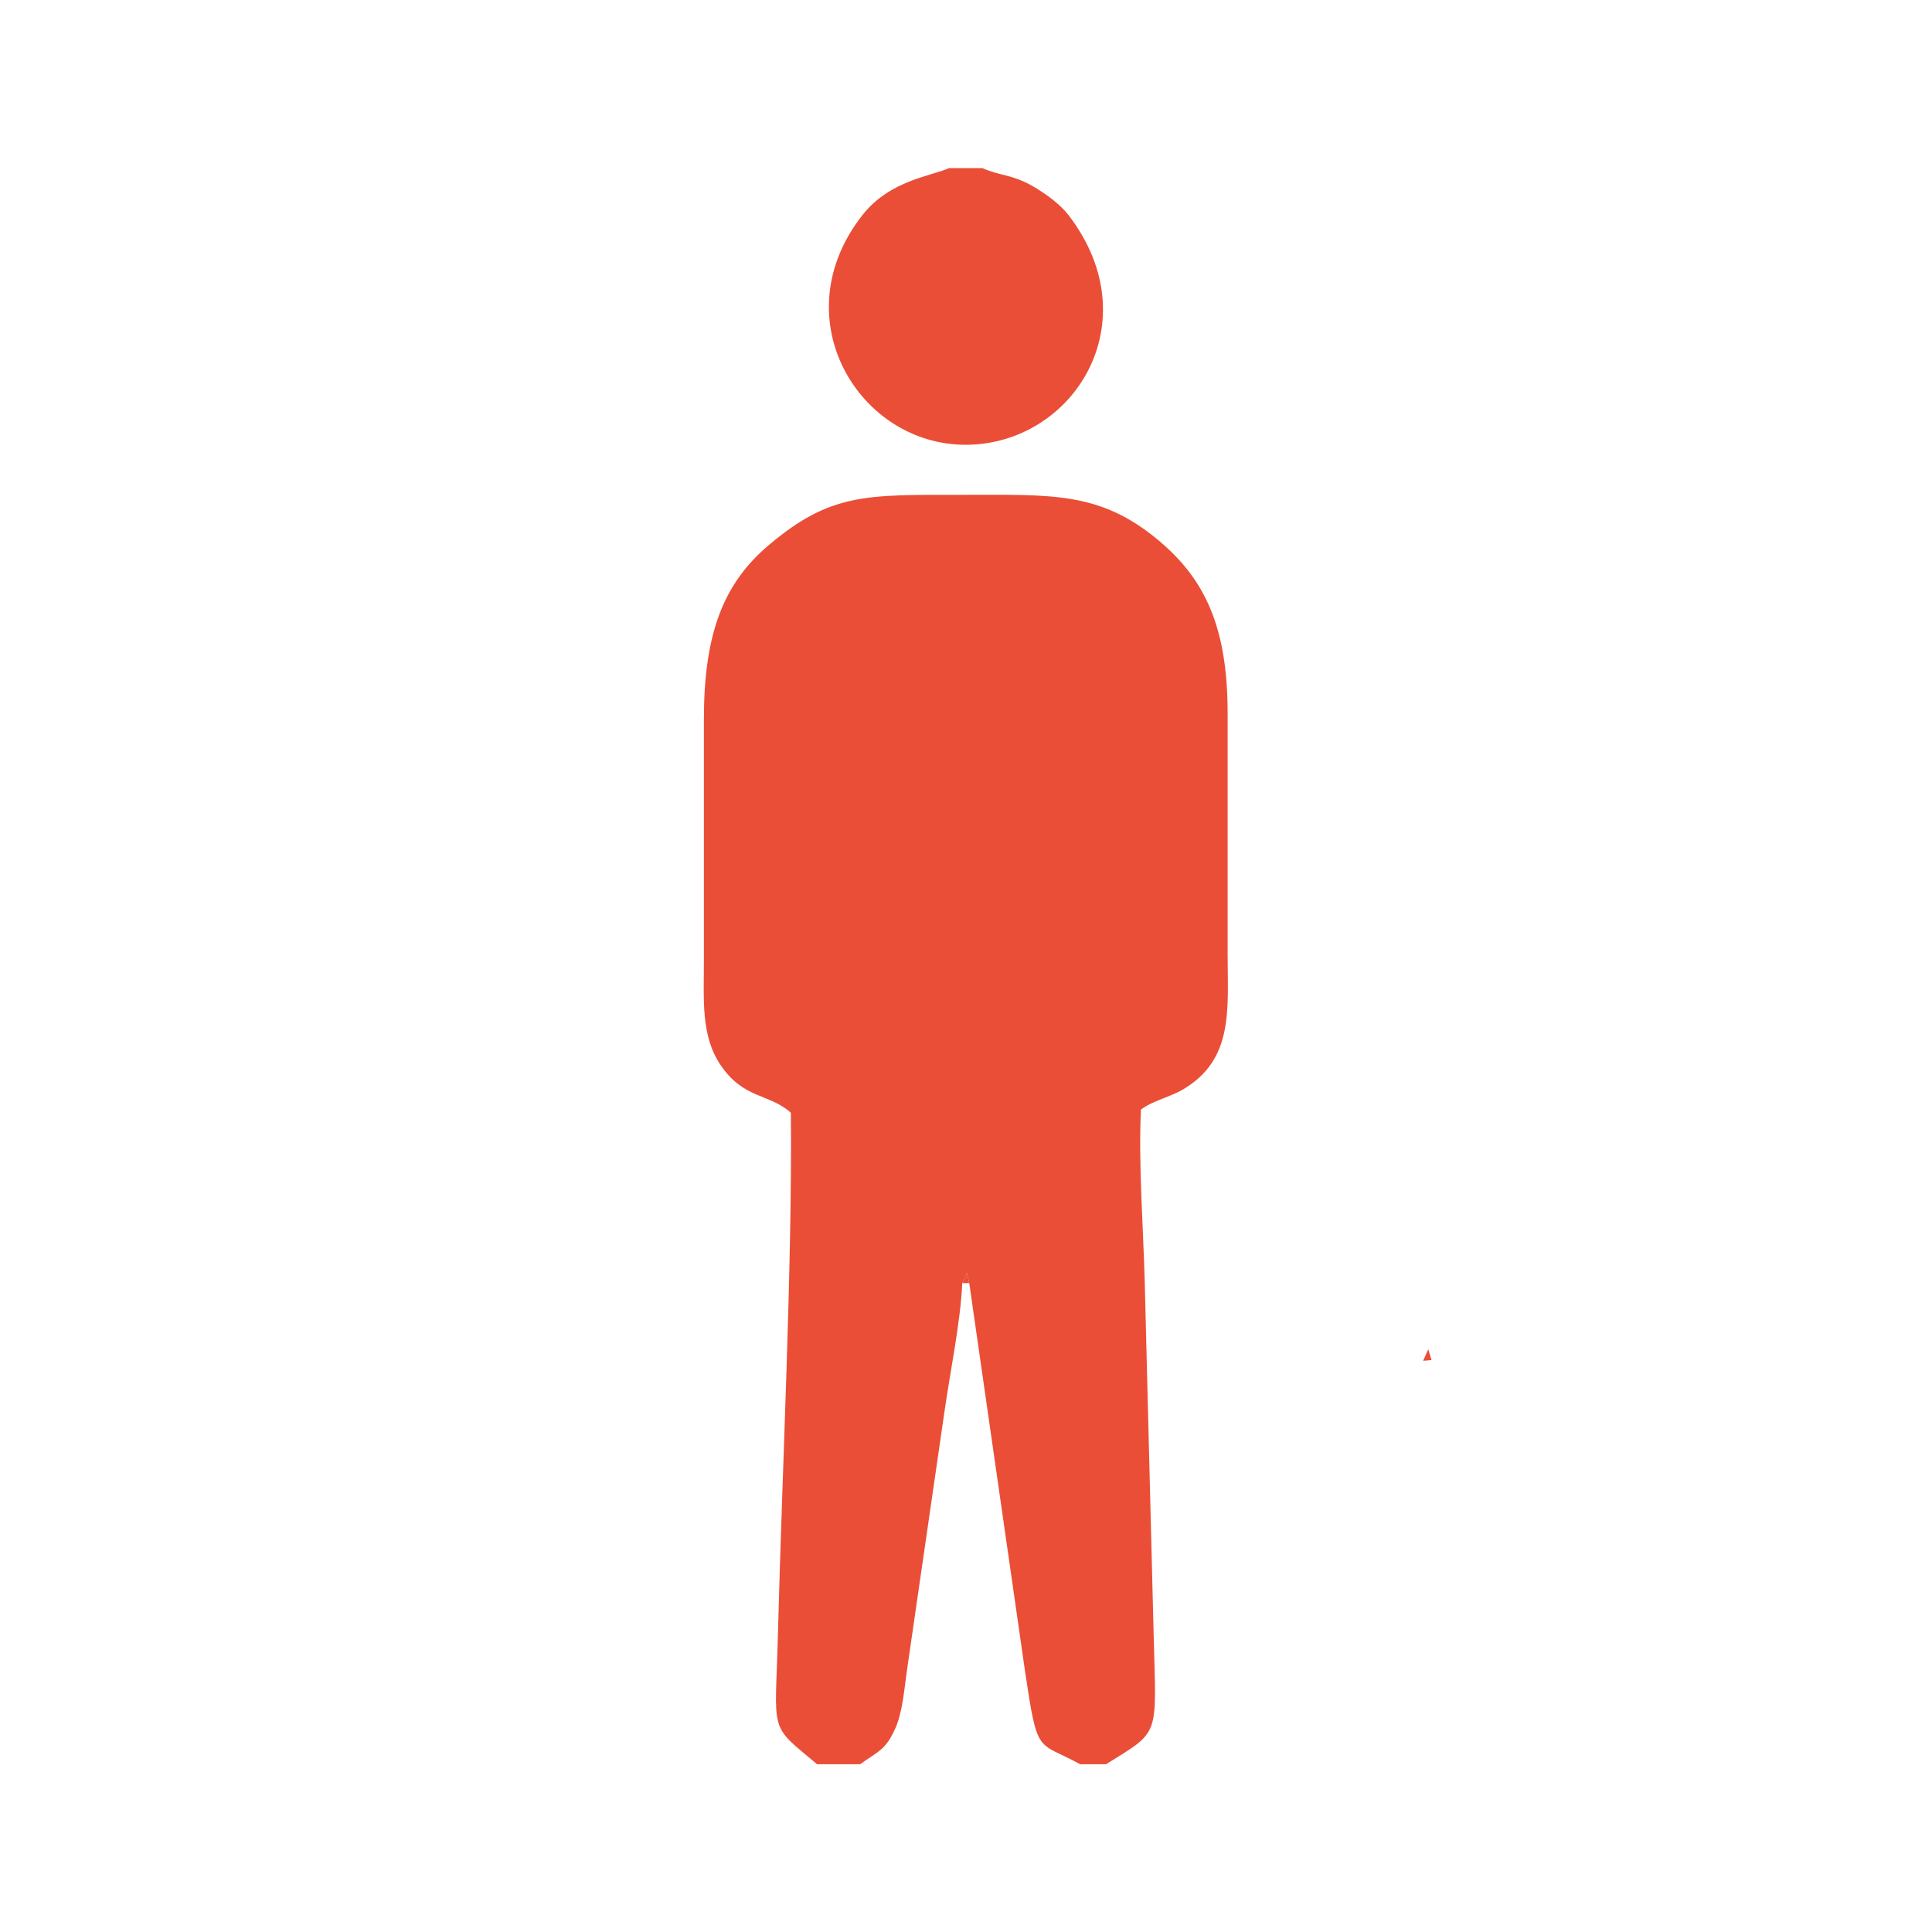 <?xml version="1.0" encoding="UTF-8"?>
<!DOCTYPE svg PUBLIC "-//W3C//DTD SVG 1.1//EN" "http://www.w3.org/Graphics/SVG/1.1/DTD/svg11.dtd">
<!-- Creator: CorelDRAW 2021 (64-Bit) -->
<svg xmlns="http://www.w3.org/2000/svg" xml:space="preserve" width="1772px" height="1772px" version="1.1" style="shape-rendering:geometricPrecision; text-rendering:geometricPrecision; image-rendering:optimizeQuality; fill-rule:evenodd; clip-rule:evenodd"
viewBox="0 0 1772 1772"
 xmlns:xlink="http://www.w3.org/1999/xlink"
 xmlns:xodm="http://www.corel.com/coreldraw/odm/2003">
 <defs>
  <style type="text/css">
   <![CDATA[
    .fil0 {fill:#EA4E37}
   ]]>
  </style>
 </defs>
 <g id="Layer_x0020_1">
  <path class="fil0" d="M749.46 1618.15l39.42 0c16.47,-11.95 23.34,-12.7 32.39,-33.12 6.73,-15.17 8.22,-37.26 10.87,-55.1l33.99 -234.34c5.17,-36.37 14.88,-83.18 16.45,-118.72l4.36 -9.11 2.04 9.05 51.11 355.65c11.76,78.67 10.74,63.85 50.64,85.69l23.68 0c49.99,-31.13 46.12,-23.98 43.74,-117.44 -1.39,-54.34 -2.75,-108.41 -4.11,-162.77 -1.37,-54.14 -2.7,-108.16 -4.11,-162.37 -1.29,-49.21 -5.9,-109.88 -3.45,-157.87 9.46,-7.53 26.72,-11.57 38.25,-18.31 47.18,-27.59 41.23,-73.71 41.23,-124.65 0,-73.39 -0.06,-146.78 0,-220.17 0.07,-79.85 -21.13,-123.81 -63.77,-159.29 -53.6,-44.6 -97.38,-41.43 -179.27,-41.43 -88.56,0 -120.98,-1.79 -177.61,45.93 -42.86,36.11 -59.75,83.21 -59.71,160.51 0.03,73.39 0,146.78 0,220.16 0,36.67 -2.86,69.4 15.23,96.29 21.17,31.47 44.53,25.99 64.52,43.82 1.43,139.34 -8.04,328.86 -11.82,477.34 -2.39,94.1 -9.13,82.48 35.93,120.25z"/>
  <path class="fil0" d="M901.1 154.19l-30.65 0c-15.71,7.15 -54.19,11.12 -79.14,42.72 -74.66,94.58 -3.53,211.3 94.5,211.04 98.83,-0.25 169.7,-112.54 94.16,-210.72 -7.45,-9.67 -20.34,-19.32 -33.28,-26.76 -18.07,-10.39 -30.39,-9.37 -45.59,-16.28z"/>
  <polygon class="fil0" points="1305.25,1248.11 1312.98,1247.43 1309.98,1237.5 "/>
  <polygon class="fil0" points="882.58,1176.87 888.98,1176.81 886.94,1167.76 "/>
 </g>
</svg>
